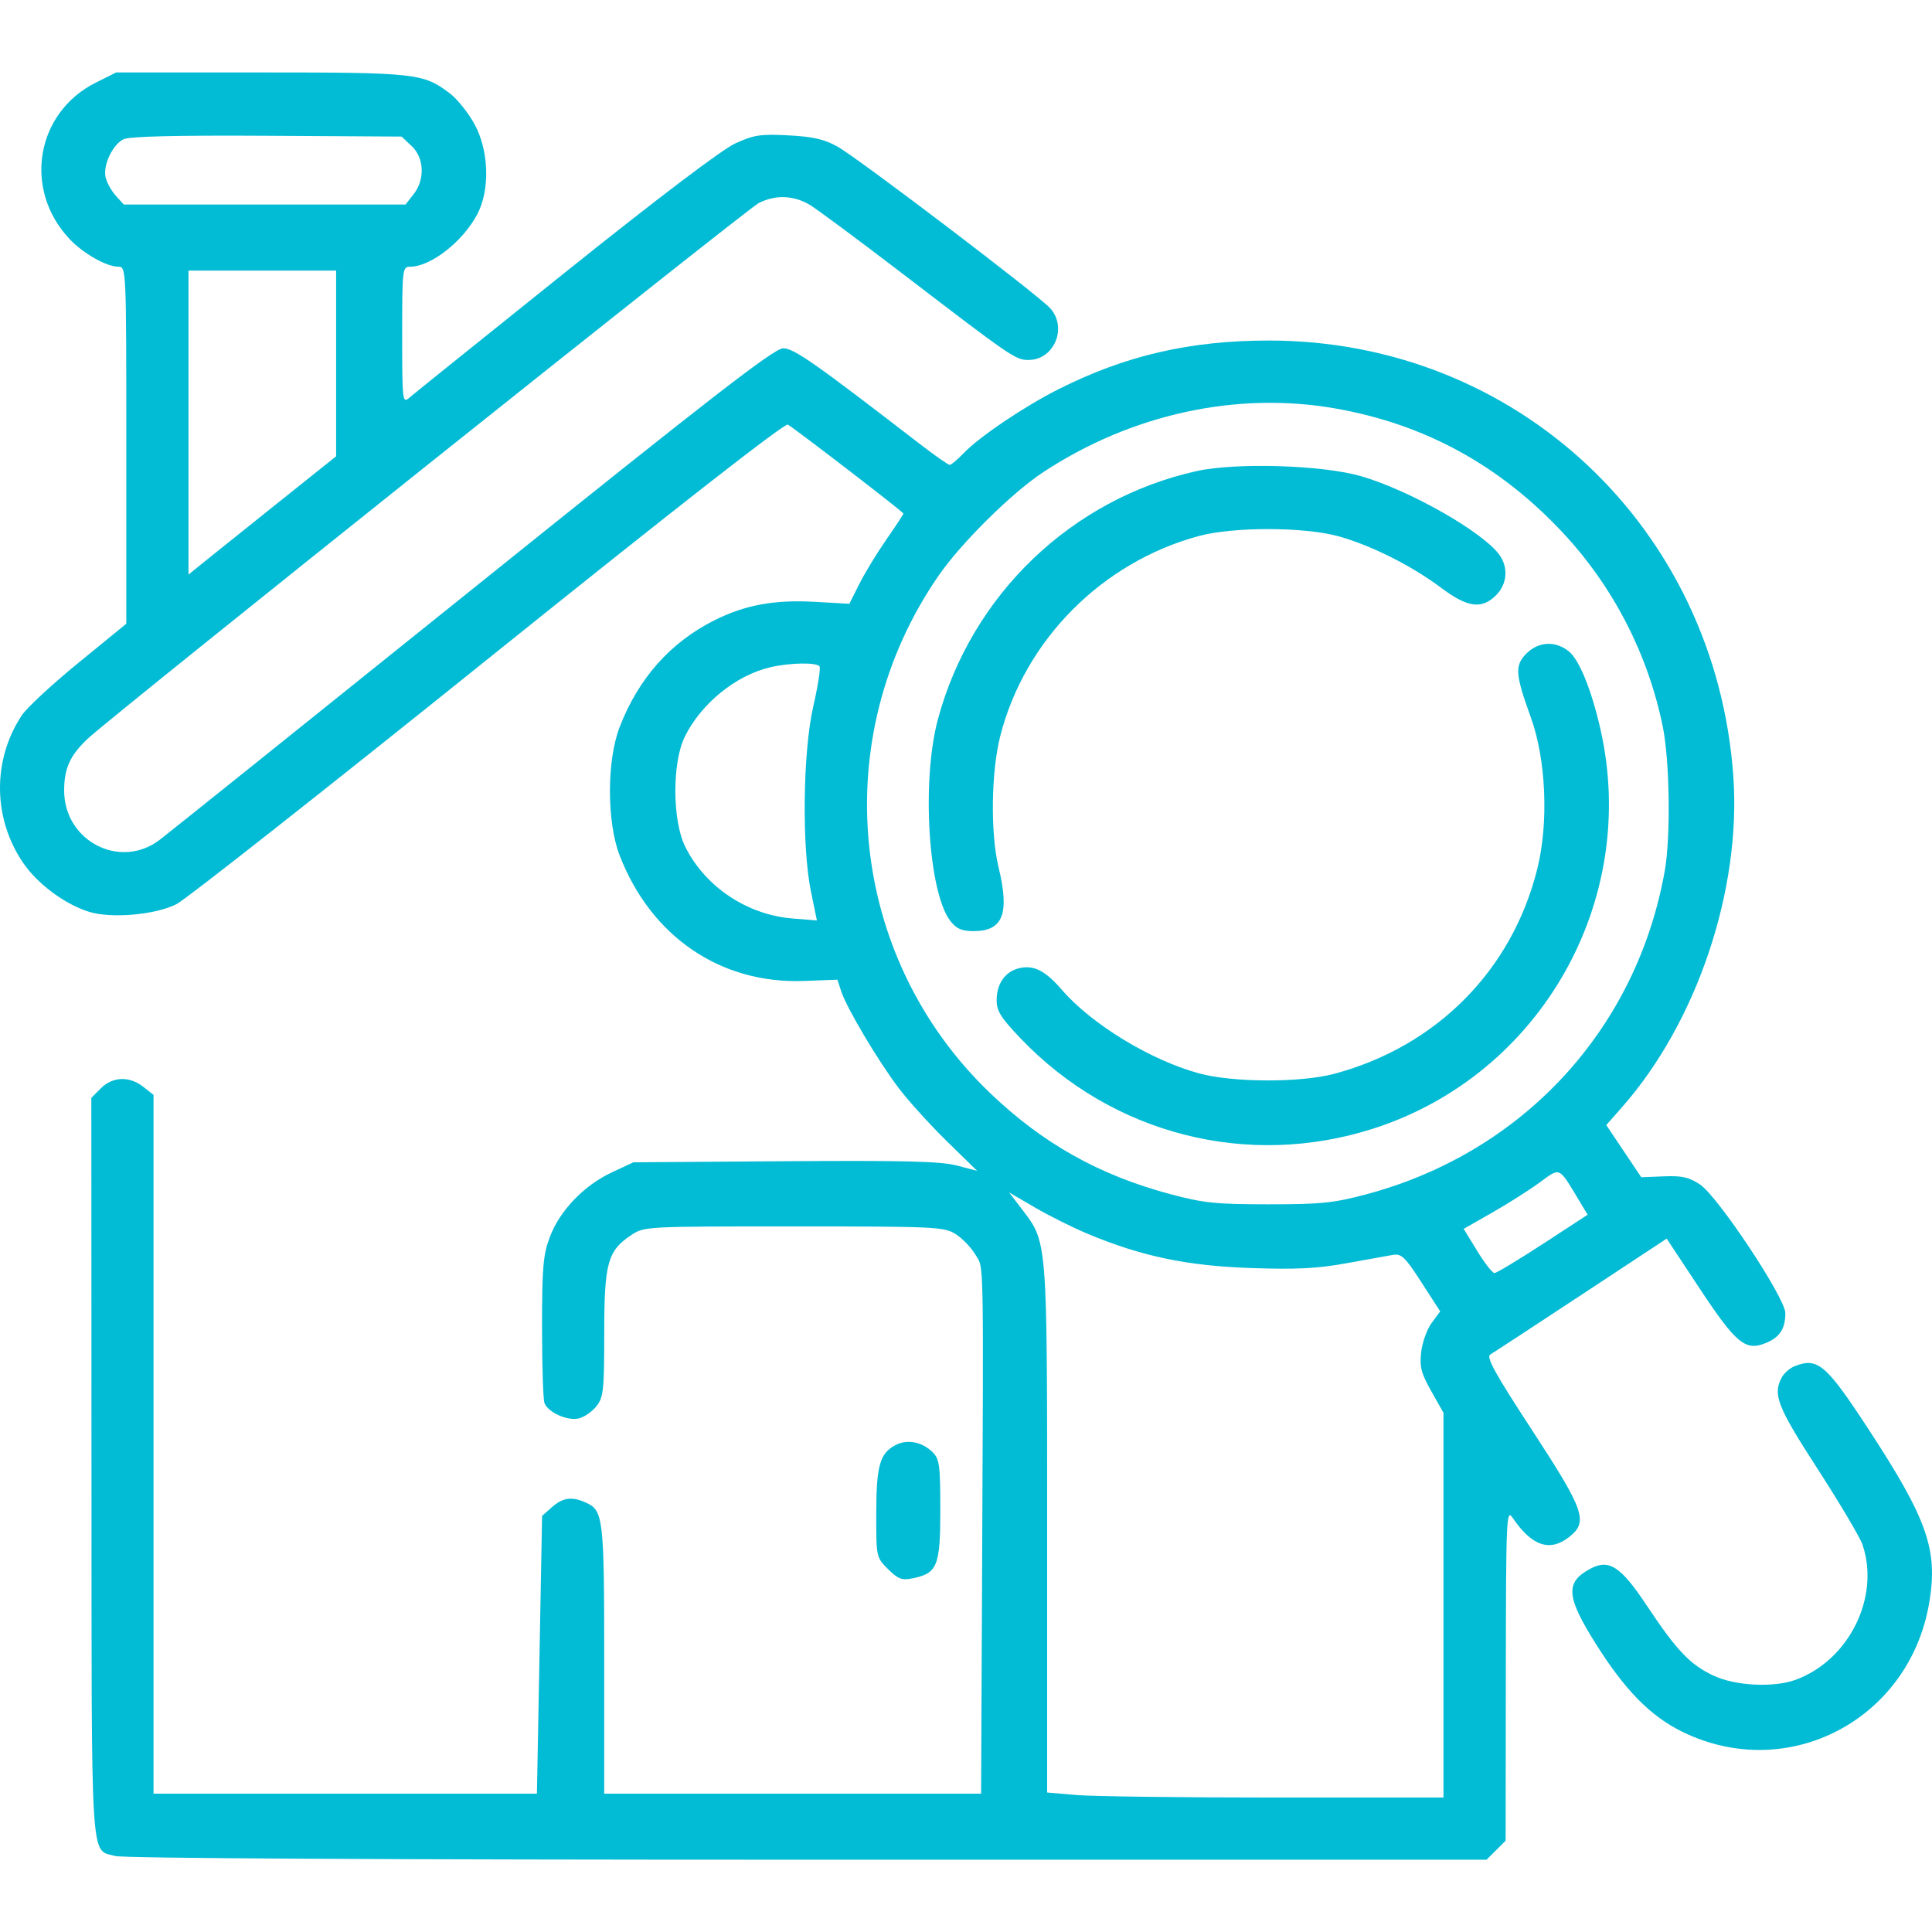 <svg width="80" height="80" viewBox="0 0 80 80" fill="none" xmlns="http://www.w3.org/2000/svg">
<g id="Frame 15">
<path id="inspection 1 (Traced)" fill-rule="evenodd" clip-rule="evenodd" d="M3.975 3.417C1.486 4.657 0.946 7.84 2.875 9.892C3.443 10.496 4.408 11.044 4.902 11.044C5.228 11.044 5.23 11.104 5.23 18.436V25.827L3.26 27.436C2.176 28.32 1.118 29.299 0.91 29.611C-0.324 31.458 -0.301 33.898 0.966 35.74C1.565 36.611 2.687 37.443 3.684 37.755C4.603 38.044 6.442 37.882 7.313 37.436C7.706 37.234 13.517 32.658 20.226 27.266C28.008 21.012 32.496 17.506 32.623 17.582C32.989 17.801 37.408 21.201 37.408 21.264C37.408 21.298 37.091 21.782 36.703 22.339C36.316 22.896 35.812 23.723 35.584 24.177L35.17 25.002L33.755 24.921C32.065 24.825 30.842 25.05 29.569 25.692C27.749 26.61 26.437 28.092 25.657 30.109C25.123 31.494 25.123 34.034 25.657 35.419C26.959 38.788 29.841 40.75 33.295 40.619L34.675 40.567L34.835 41.054C35.066 41.755 36.369 43.945 37.226 45.072C37.63 45.603 38.523 46.587 39.211 47.26L40.462 48.483L39.619 48.261C38.956 48.087 37.429 48.049 32.501 48.084L26.226 48.129L25.327 48.55C24.173 49.091 23.174 50.135 22.766 51.225C22.489 51.964 22.445 52.479 22.445 54.959C22.445 56.541 22.49 57.953 22.545 58.096C22.696 58.488 23.507 58.85 23.975 58.732C24.198 58.676 24.525 58.448 24.7 58.224C24.988 57.858 25.019 57.568 25.02 55.226C25.02 52.3 25.157 51.798 26.129 51.148C26.674 50.784 26.698 50.783 32.867 50.783C38.705 50.783 39.088 50.801 39.561 51.094C39.837 51.265 40.205 51.645 40.38 51.938C40.747 52.553 40.727 51.619 40.666 65.303L40.625 74.272H32.822H25.019V68.729C25.019 62.867 24.983 62.548 24.27 62.224C23.684 61.957 23.313 62.005 22.857 62.407L22.447 62.769L22.34 68.521L22.233 74.272H14.295H6.357V59.804V45.336L5.933 45.003C5.359 44.551 4.666 44.576 4.177 45.064L3.782 45.459L3.788 60.791C3.793 77.588 3.73 76.555 4.769 76.853C5.105 76.949 15.897 77.007 33.432 77.007H61.555L61.95 76.612L62.345 76.218L62.353 69.332C62.361 62.804 62.376 62.468 62.635 62.849C63.431 64.022 64.175 64.273 64.978 63.642C65.775 63.015 65.613 62.549 63.441 59.222C61.893 56.853 61.529 56.191 61.711 56.085C61.839 56.011 63.534 54.901 65.478 53.62L69.014 51.289L70.385 53.363C71.897 55.648 72.278 55.96 73.13 55.607C73.696 55.373 73.93 55.011 73.927 54.373C73.924 53.741 71.136 49.54 70.391 49.045C69.941 48.746 69.645 48.679 68.896 48.71L67.962 48.748L67.237 47.667L66.512 46.587L67.175 45.834C70.263 42.326 72.104 36.851 71.774 32.157C71.049 21.846 62.802 14.101 52.546 14.101C49.281 14.101 46.614 14.717 43.843 16.11C42.425 16.823 40.56 18.079 39.903 18.765C39.648 19.031 39.388 19.25 39.325 19.25C39.262 19.25 38.715 18.867 38.108 18.399C33.719 15.014 32.875 14.423 32.429 14.423C32.058 14.423 29.521 16.388 19.604 24.359C12.805 29.825 6.958 34.512 6.611 34.777C4.972 36.026 2.656 34.828 2.656 32.732C2.656 31.811 2.907 31.265 3.648 30.574C4.699 29.594 30.91 8.672 31.411 8.412C32.106 8.053 32.872 8.082 33.546 8.492C33.856 8.681 35.594 9.972 37.408 11.36C41.912 14.809 42.054 14.905 42.587 14.905C43.654 14.905 44.214 13.559 43.481 12.758C42.966 12.195 35.539 6.552 34.683 6.073C34.133 5.765 33.668 5.658 32.648 5.605C31.49 5.544 31.217 5.586 30.443 5.94C29.892 6.193 27.233 8.208 23.387 11.29C19.994 14.009 17.09 16.345 16.935 16.48C16.668 16.712 16.653 16.576 16.653 13.885C16.653 11.133 16.664 11.044 16.982 11.044C17.834 11.044 19.164 10.006 19.762 8.874C20.299 7.857 20.247 6.224 19.643 5.131C19.386 4.666 18.935 4.102 18.641 3.878C17.532 3.032 17.249 3 10.792 3H4.811L3.975 3.417ZM17.043 6.045C17.569 6.539 17.605 7.435 17.124 8.046L16.791 8.47H10.958H5.126L4.798 8.108C4.618 7.909 4.427 7.569 4.375 7.353C4.253 6.854 4.657 5.99 5.118 5.764C5.355 5.647 7.313 5.6 11.05 5.622L16.628 5.655L17.043 6.045ZM13.918 15.049V18.894L11.545 20.79C10.24 21.833 8.864 22.935 8.488 23.239L7.805 23.793V17.499V11.205H10.861H13.918V15.049ZM55.285 16.912C58.989 17.56 62.097 19.257 64.717 22.062C66.793 24.284 68.234 27.075 68.847 30.062C69.141 31.492 69.186 34.649 68.932 36.073C67.764 42.627 63.053 47.727 56.572 49.455C55.227 49.814 54.698 49.868 52.531 49.868C50.359 49.868 49.836 49.814 48.476 49.452C45.525 48.665 43.185 47.355 41.002 45.265C35.118 39.635 34.214 30.565 38.866 23.835C39.806 22.475 41.899 20.406 43.2 19.55C46.854 17.147 51.205 16.197 55.285 16.912ZM49.554 19.506C44.368 20.657 40.223 24.633 38.836 29.788C38.15 32.336 38.44 36.975 39.358 38.143C39.609 38.461 39.828 38.556 40.315 38.556C41.535 38.556 41.814 37.838 41.346 35.901C41.007 34.499 41.041 31.949 41.419 30.475C42.435 26.5 45.628 23.283 49.635 22.197C51.068 21.808 54.003 21.813 55.427 22.207C56.763 22.576 58.459 23.427 59.663 24.331C60.766 25.161 61.355 25.242 61.95 24.646C62.405 24.192 62.465 23.514 62.097 22.989C61.437 22.047 58.386 20.307 56.363 19.719C54.774 19.257 51.183 19.145 49.554 19.506ZM63.206 27.062C62.715 27.553 62.74 27.916 63.389 29.707C64.021 31.45 64.132 34.073 63.654 35.986C62.608 40.176 59.494 43.321 55.266 44.46C53.865 44.837 51.06 44.83 49.649 44.446C47.644 43.899 45.205 42.415 43.977 40.994C43.29 40.199 42.82 39.956 42.225 40.086C41.63 40.217 41.269 40.721 41.269 41.421C41.269 41.866 41.448 42.15 42.274 43.012C46.071 46.977 51.671 48.403 56.875 46.73C63.795 44.505 67.888 37.299 66.27 30.19C65.897 28.552 65.389 27.307 64.954 26.965C64.395 26.525 63.704 26.563 63.206 27.062ZM33.936 27.596C33.984 27.673 33.868 28.415 33.677 29.245C33.245 31.128 33.196 35.056 33.582 36.927L33.826 38.114L32.819 38.033C30.93 37.881 29.188 36.713 28.368 35.048C27.836 33.967 27.829 31.573 28.356 30.505C29.034 29.13 30.466 27.966 31.895 27.63C32.703 27.439 33.828 27.421 33.936 27.596ZM65.37 49.683L65.741 50.299L63.89 51.507C62.871 52.171 61.968 52.714 61.883 52.714C61.797 52.714 61.475 52.302 61.168 51.799L60.608 50.884L61.794 50.208C62.447 49.836 63.326 49.278 63.749 48.967C64.617 48.33 64.535 48.294 65.37 49.683ZM45.063 51.1C47.285 52.025 49.169 52.418 51.807 52.507C53.684 52.571 54.56 52.527 55.749 52.309C56.589 52.155 57.458 51.999 57.679 51.962C58.029 51.903 58.182 52.05 58.858 53.098L59.635 54.301L59.283 54.778C59.089 55.04 58.893 55.584 58.848 55.987C58.779 56.6 58.847 56.864 59.268 57.61L59.771 58.501V66.467V74.433H52.797C48.961 74.433 45.268 74.386 44.591 74.329L43.36 74.225V63.338C43.36 51.284 43.374 51.458 42.327 50.086L41.784 49.375L42.854 50C43.442 50.344 44.437 50.839 45.063 51.1ZM74.301 56.576C74.108 56.654 73.873 56.862 73.778 57.038C73.399 57.748 73.592 58.24 75.272 60.838C76.187 62.254 77.019 63.659 77.122 63.959C77.858 66.128 76.569 68.74 74.361 69.554C73.45 69.89 71.853 69.81 70.952 69.384C69.97 68.919 69.434 68.353 68.163 66.443C67.107 64.857 66.624 64.546 65.854 64.957C64.805 65.515 64.848 66.111 66.079 68.067C67.288 69.989 68.337 71.057 69.656 71.706C74.02 73.854 79.067 71.22 79.885 66.366C80.255 64.176 79.812 62.913 77.364 59.17C75.606 56.482 75.261 56.19 74.301 56.576ZM37.089 59.834C36.433 60.173 36.286 60.687 36.284 62.661C36.281 64.478 36.283 64.485 36.77 64.972C37.182 65.383 37.342 65.445 37.776 65.358C38.815 65.15 38.936 64.855 38.936 62.528C38.936 60.658 38.903 60.413 38.614 60.129C38.18 59.702 37.572 59.585 37.089 59.834Z" fill="#02BBD4"/>
</g>
</svg>
